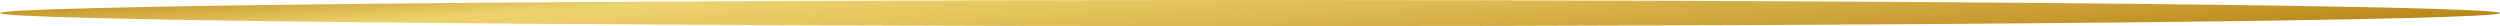 <svg xmlns="http://www.w3.org/2000/svg" xmlns:xlink="http://www.w3.org/1999/xlink" width="540.252" height="5.651" viewBox="0 0 540.252 5.651"><defs><linearGradient id="linear-gradient" x1="0.883" x2="0.117" y2="1" gradientUnits="objectBoundingBox"><stop offset="0" stop-color="#b07908"></stop><stop offset="0.217" stop-color="#c79a2e"></stop><stop offset="0.507" stop-color="#dfbd55"></stop><stop offset="0.739" stop-color="#eed36d"></stop><stop offset="1" stop-color="#b07908"></stop></linearGradient><clipPath id="clip-path"><path id="Path_1" data-name="Path 1" d="M0,2.825C0,1.265,120.94,0,270.126,0S540.252,1.265,540.252,2.825,419.313,5.651,270.126,5.651,0,4.386,0,2.825" transform="translate(0)" fill="url(#linear-gradient)"></path></clipPath></defs><g id="Group_1528" data-name="Group 1528" transform="translate(0)"><g id="Group_1" data-name="Group 1" transform="translate(0)" clip-path="url(#clip-path)"><path id="Path_2" data-name="Path 2" d="M11.738,540.449l18.084.092L25.713.232,7.629.14Z" transform="translate(540.146 -20.064) rotate(89.117)" fill="url(#linear-gradient)"></path></g></g></svg>